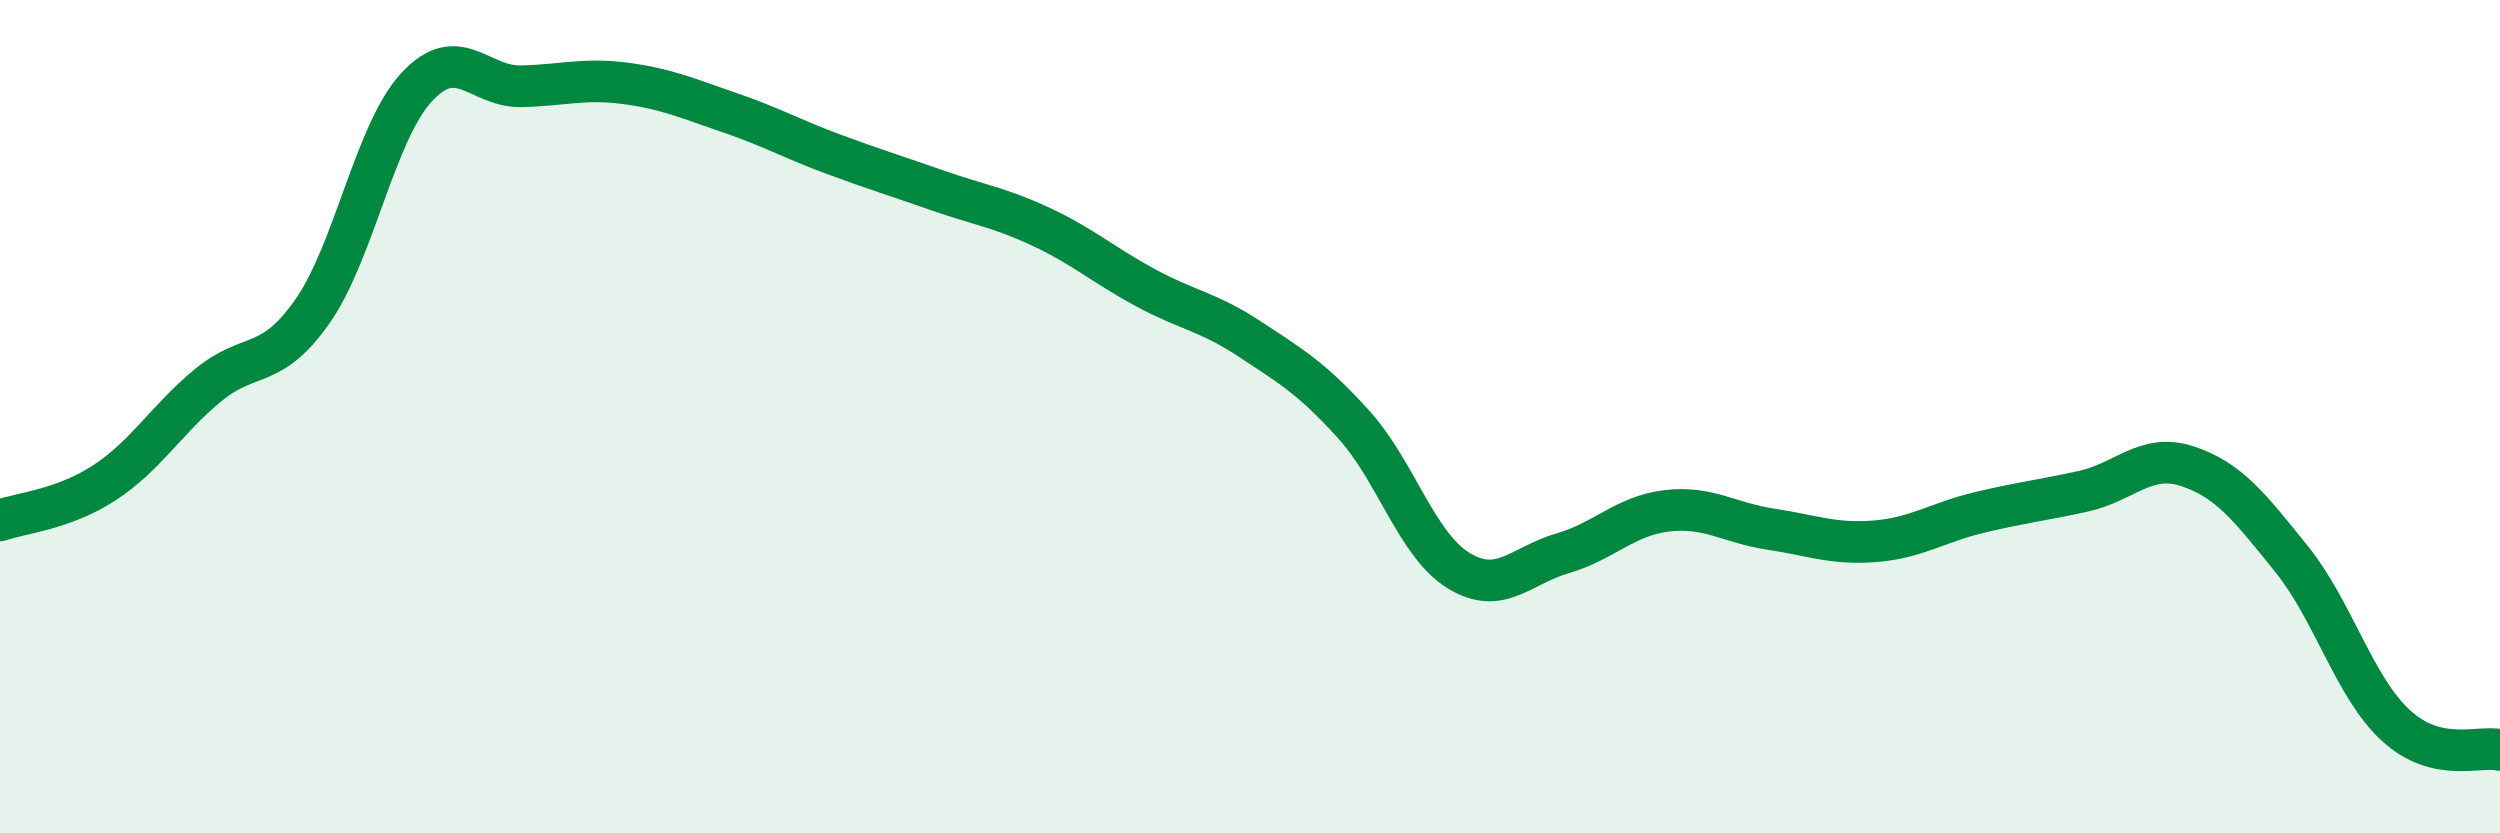 
    <svg width="60" height="20" viewBox="0 0 60 20" xmlns="http://www.w3.org/2000/svg">
      <path
        d="M 0,12.49 C 0.5,12.31 1.5,12.24 2.5,11.59 C 3.5,10.94 4,10.06 5,9.24 C 6,8.42 6.5,8.9 7.5,7.47 C 8.5,6.04 9,3.17 10,2.09 C 11,1.01 11.5,2.09 12.5,2.07 C 13.5,2.05 14,1.87 15,2 C 16,2.13 16.5,2.36 17.5,2.7 C 18.5,3.04 19,3.33 20,3.7 C 21,4.07 21.5,4.22 22.5,4.57 C 23.5,4.92 24,4.98 25,5.45 C 26,5.92 26.5,6.37 27.5,6.91 C 28.5,7.45 29,7.48 30,8.14 C 31,8.8 31.5,9.09 32.5,10.2 C 33.5,11.31 34,13.07 35,13.69 C 36,14.31 36.5,13.57 37.5,13.28 C 38.5,12.99 39,12.38 40,12.26 C 41,12.14 41.5,12.55 42.5,12.7 C 43.5,12.85 44,13.07 45,12.99 C 46,12.91 46.5,12.54 47.5,12.3 C 48.5,12.06 49,12.01 50,11.79 C 51,11.57 51.5,10.86 52.5,11.19 C 53.5,11.52 54,12.18 55,13.42 C 56,14.66 56.5,16.49 57.5,17.41 C 58.5,18.33 59.5,17.88 60,18L60 20L0 20Z"
        fill="#008740"
        opacity="0.1"
        stroke-linecap="round"
        stroke-linejoin="round"
      />
      <path
        d="M 0,12.49 C 0.5,12.31 1.5,12.24 2.5,11.59 C 3.5,10.94 4,10.06 5,9.24 C 6,8.42 6.5,8.9 7.5,7.47 C 8.5,6.04 9,3.17 10,2.09 C 11,1.01 11.5,2.09 12.5,2.07 C 13.5,2.05 14,1.87 15,2 C 16,2.13 16.5,2.36 17.5,2.7 C 18.5,3.04 19,3.33 20,3.7 C 21,4.07 21.5,4.22 22.5,4.57 C 23.5,4.92 24,4.98 25,5.45 C 26,5.92 26.5,6.37 27.5,6.91 C 28.5,7.45 29,7.48 30,8.14 C 31,8.8 31.5,9.09 32.5,10.2 C 33.5,11.31 34,13.07 35,13.69 C 36,14.31 36.5,13.57 37.5,13.28 C 38.5,12.99 39,12.38 40,12.26 C 41,12.14 41.5,12.55 42.5,12.7 C 43.5,12.85 44,13.07 45,12.99 C 46,12.91 46.5,12.54 47.5,12.3 C 48.5,12.06 49,12.01 50,11.79 C 51,11.57 51.5,10.86 52.5,11.19 C 53.5,11.52 54,12.18 55,13.42 C 56,14.66 56.5,16.49 57.5,17.41 C 58.5,18.33 59.5,17.88 60,18"
        stroke="#008740"
        stroke-width="1"
        fill="none"
        stroke-linecap="round"
        stroke-linejoin="round"
      />
    </svg>
  